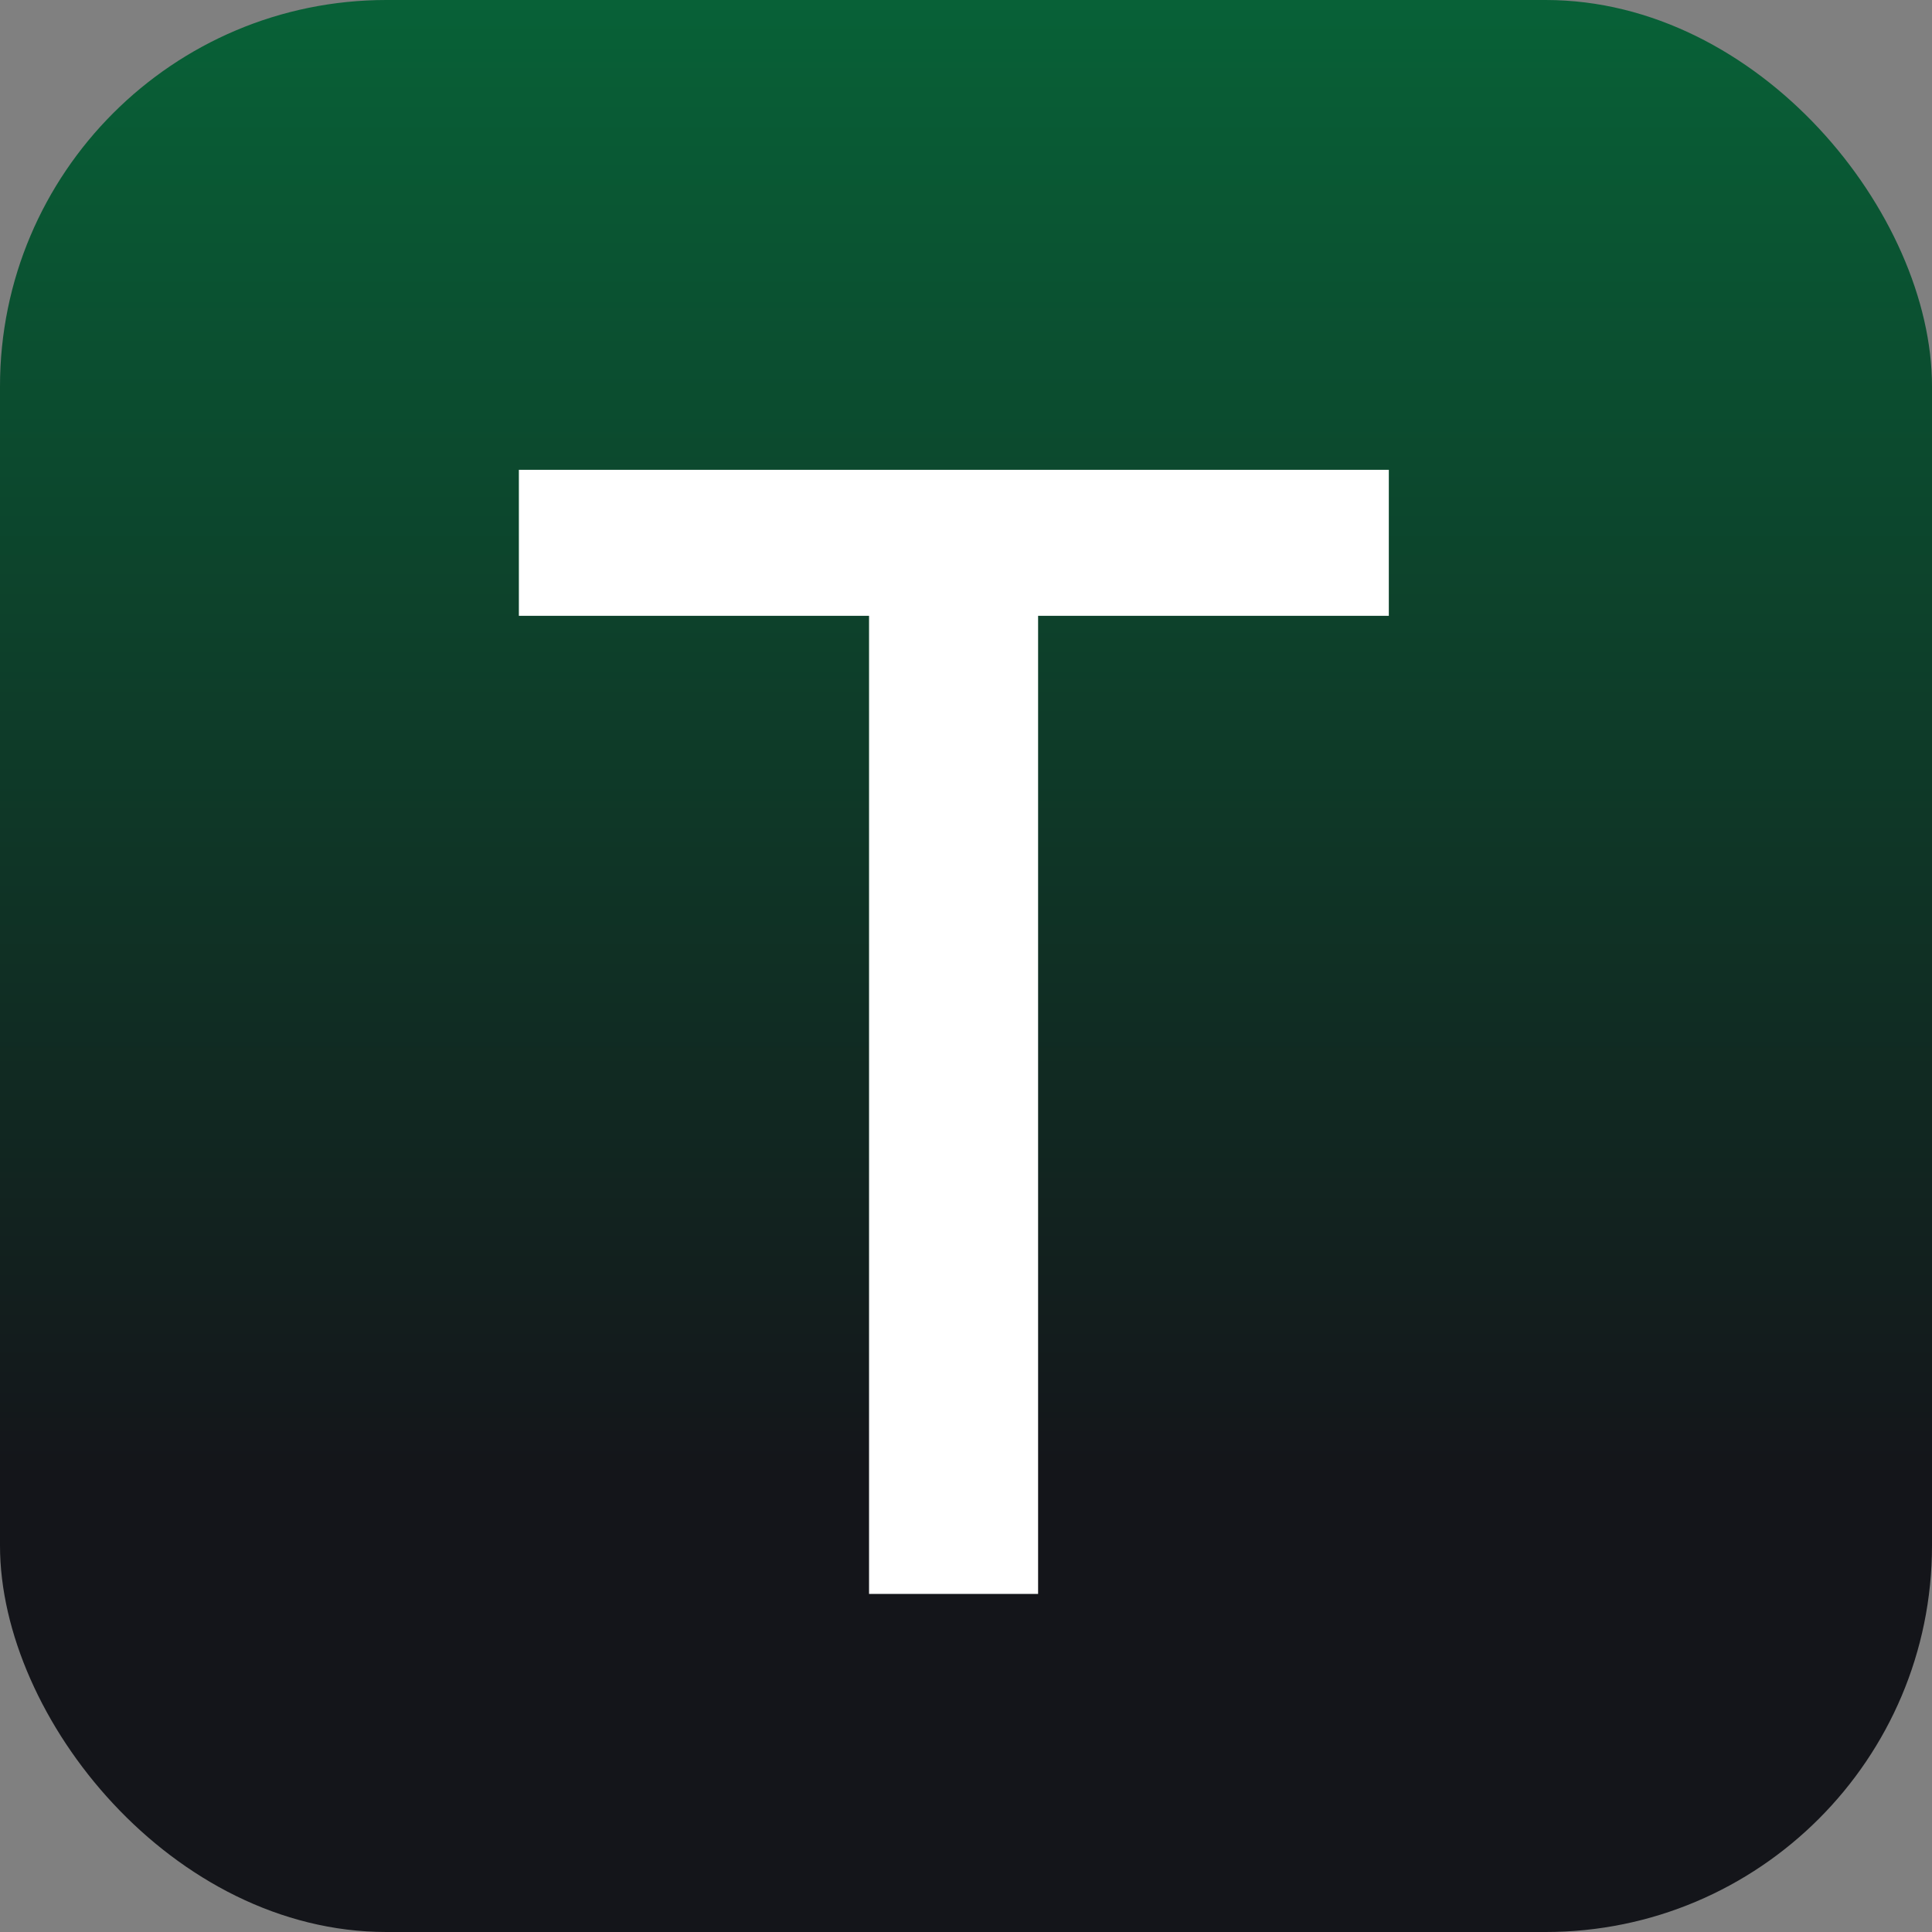 <svg width="60" height="60" viewBox="0 0 60 60" fill="none" xmlns="http://www.w3.org/2000/svg">
<rect x="0" y="0" width="60" height="60" fill="#808080" stroke="none"/>
<g clip-path="url(#clip0_102_364)">
<rect width="60" height="60" rx="12" fill="url(#paint0_linear_102_364)"/>
<path d="M16.114 19.125V14.591H43.131V19.125H32.239V49.5H26.989V19.125H16.114Z" fill="white"/>
</g>
<defs>
<linearGradient id="paint0_linear_102_364" x1="30" y1="45.961" x2="30" y2="0" gradientUnits="userSpaceOnUse">
<stop stop-color="#14151A"/>
<stop offset="1" stop-color="#086137"/>
</linearGradient>
<clipPath id="clip0_102_364">
<rect width="60" height="60" rx="12" fill="white"/>
</clipPath>
</defs>
</svg> 